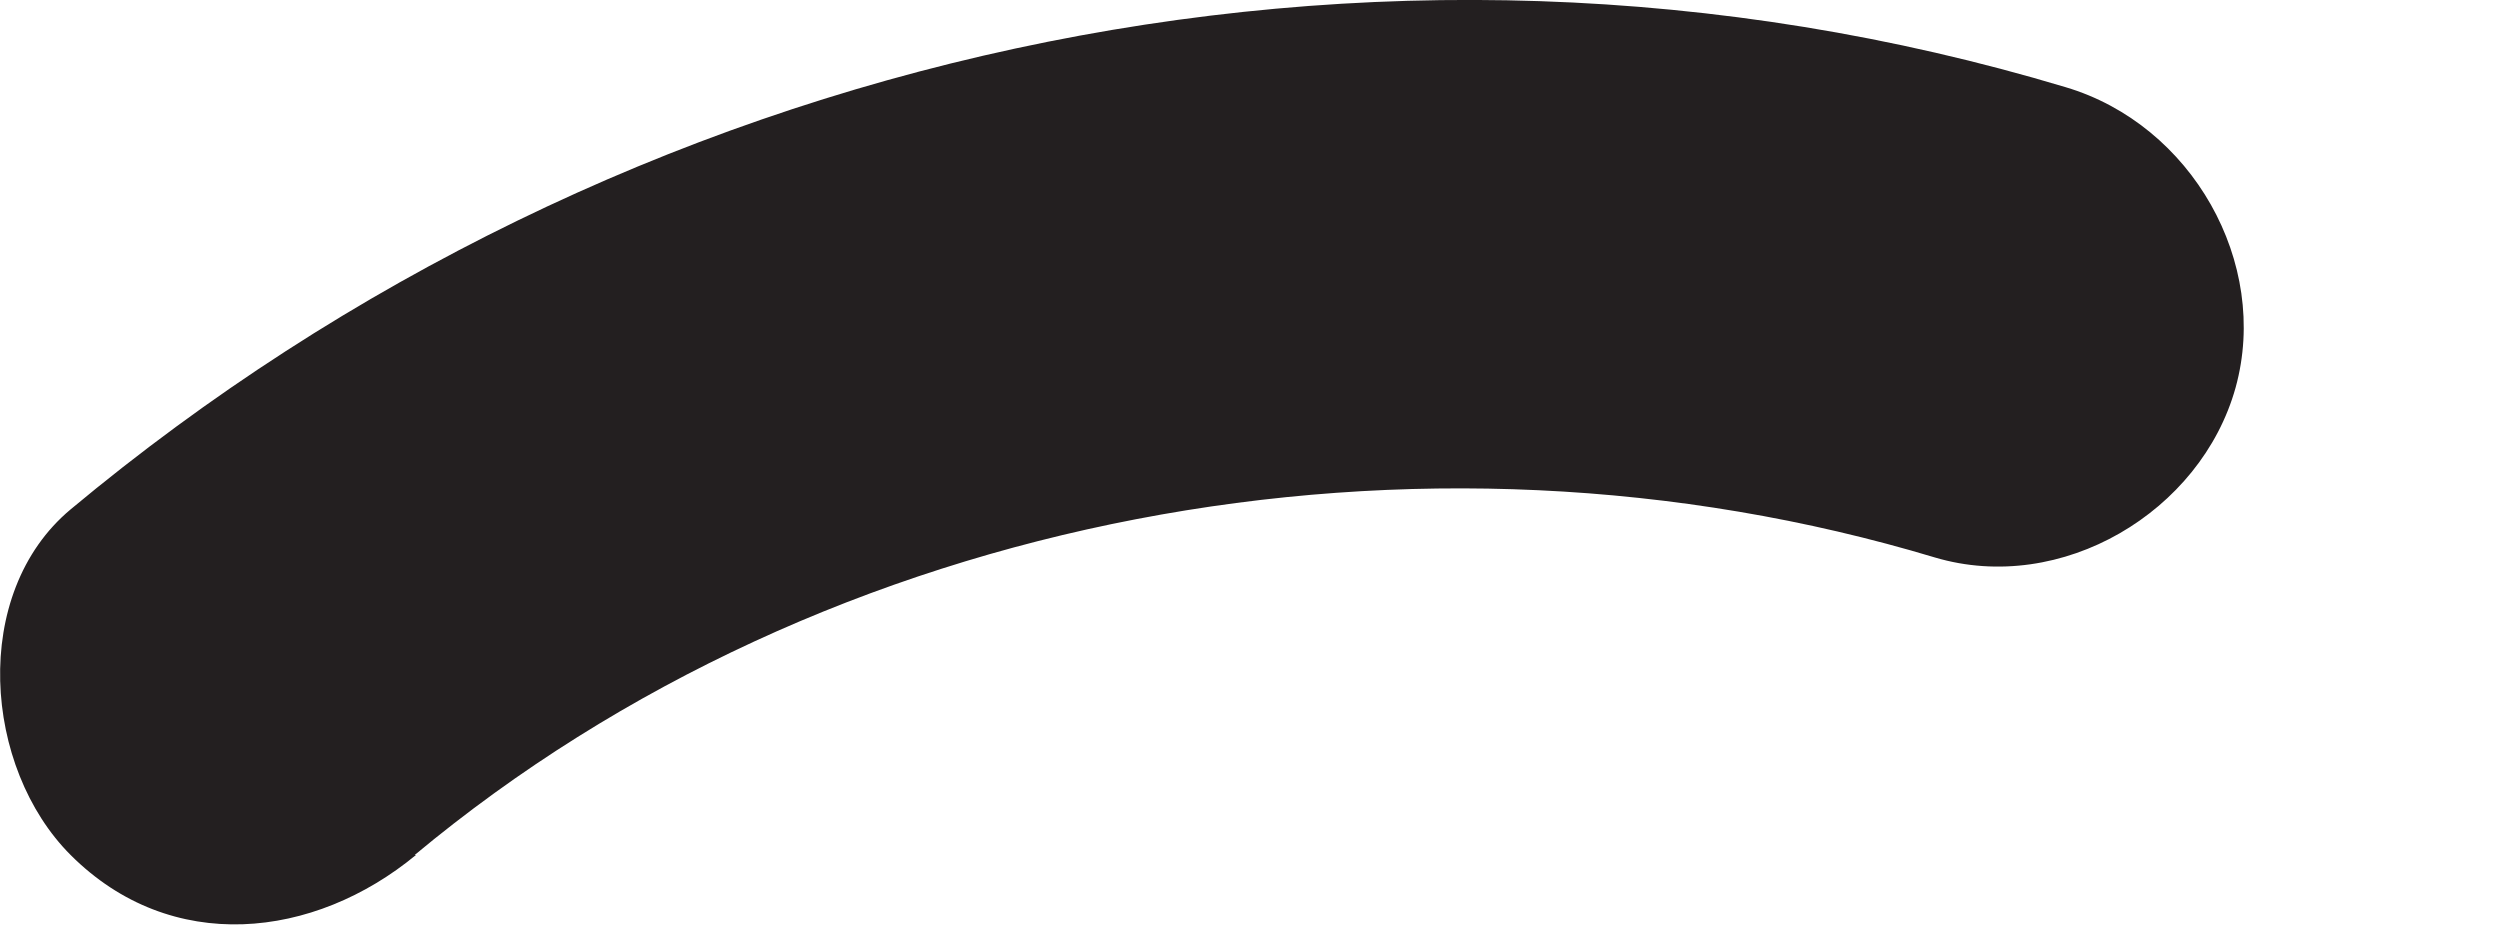 <?xml version="1.0" encoding="utf-8"?>
<svg xmlns="http://www.w3.org/2000/svg" fill="none" height="100%" overflow="visible" preserveAspectRatio="none" style="display: block;" viewBox="0 0 8 3" width="100%">
<path d="M1.327 2.736C2.649 1.635 4.543 1.288 6.192 1.784C6.596 1.904 7.043 1.639 7.154 1.24C7.264 0.841 7.014 0.399 6.61 0.279C4.399 -0.385 1.985 0.163 0.226 1.63C-0.096 1.899 -0.053 2.457 0.226 2.736C0.548 3.058 1.005 3.005 1.331 2.736H1.327Z" fill="#231F20" id="Vector"/>
</svg>